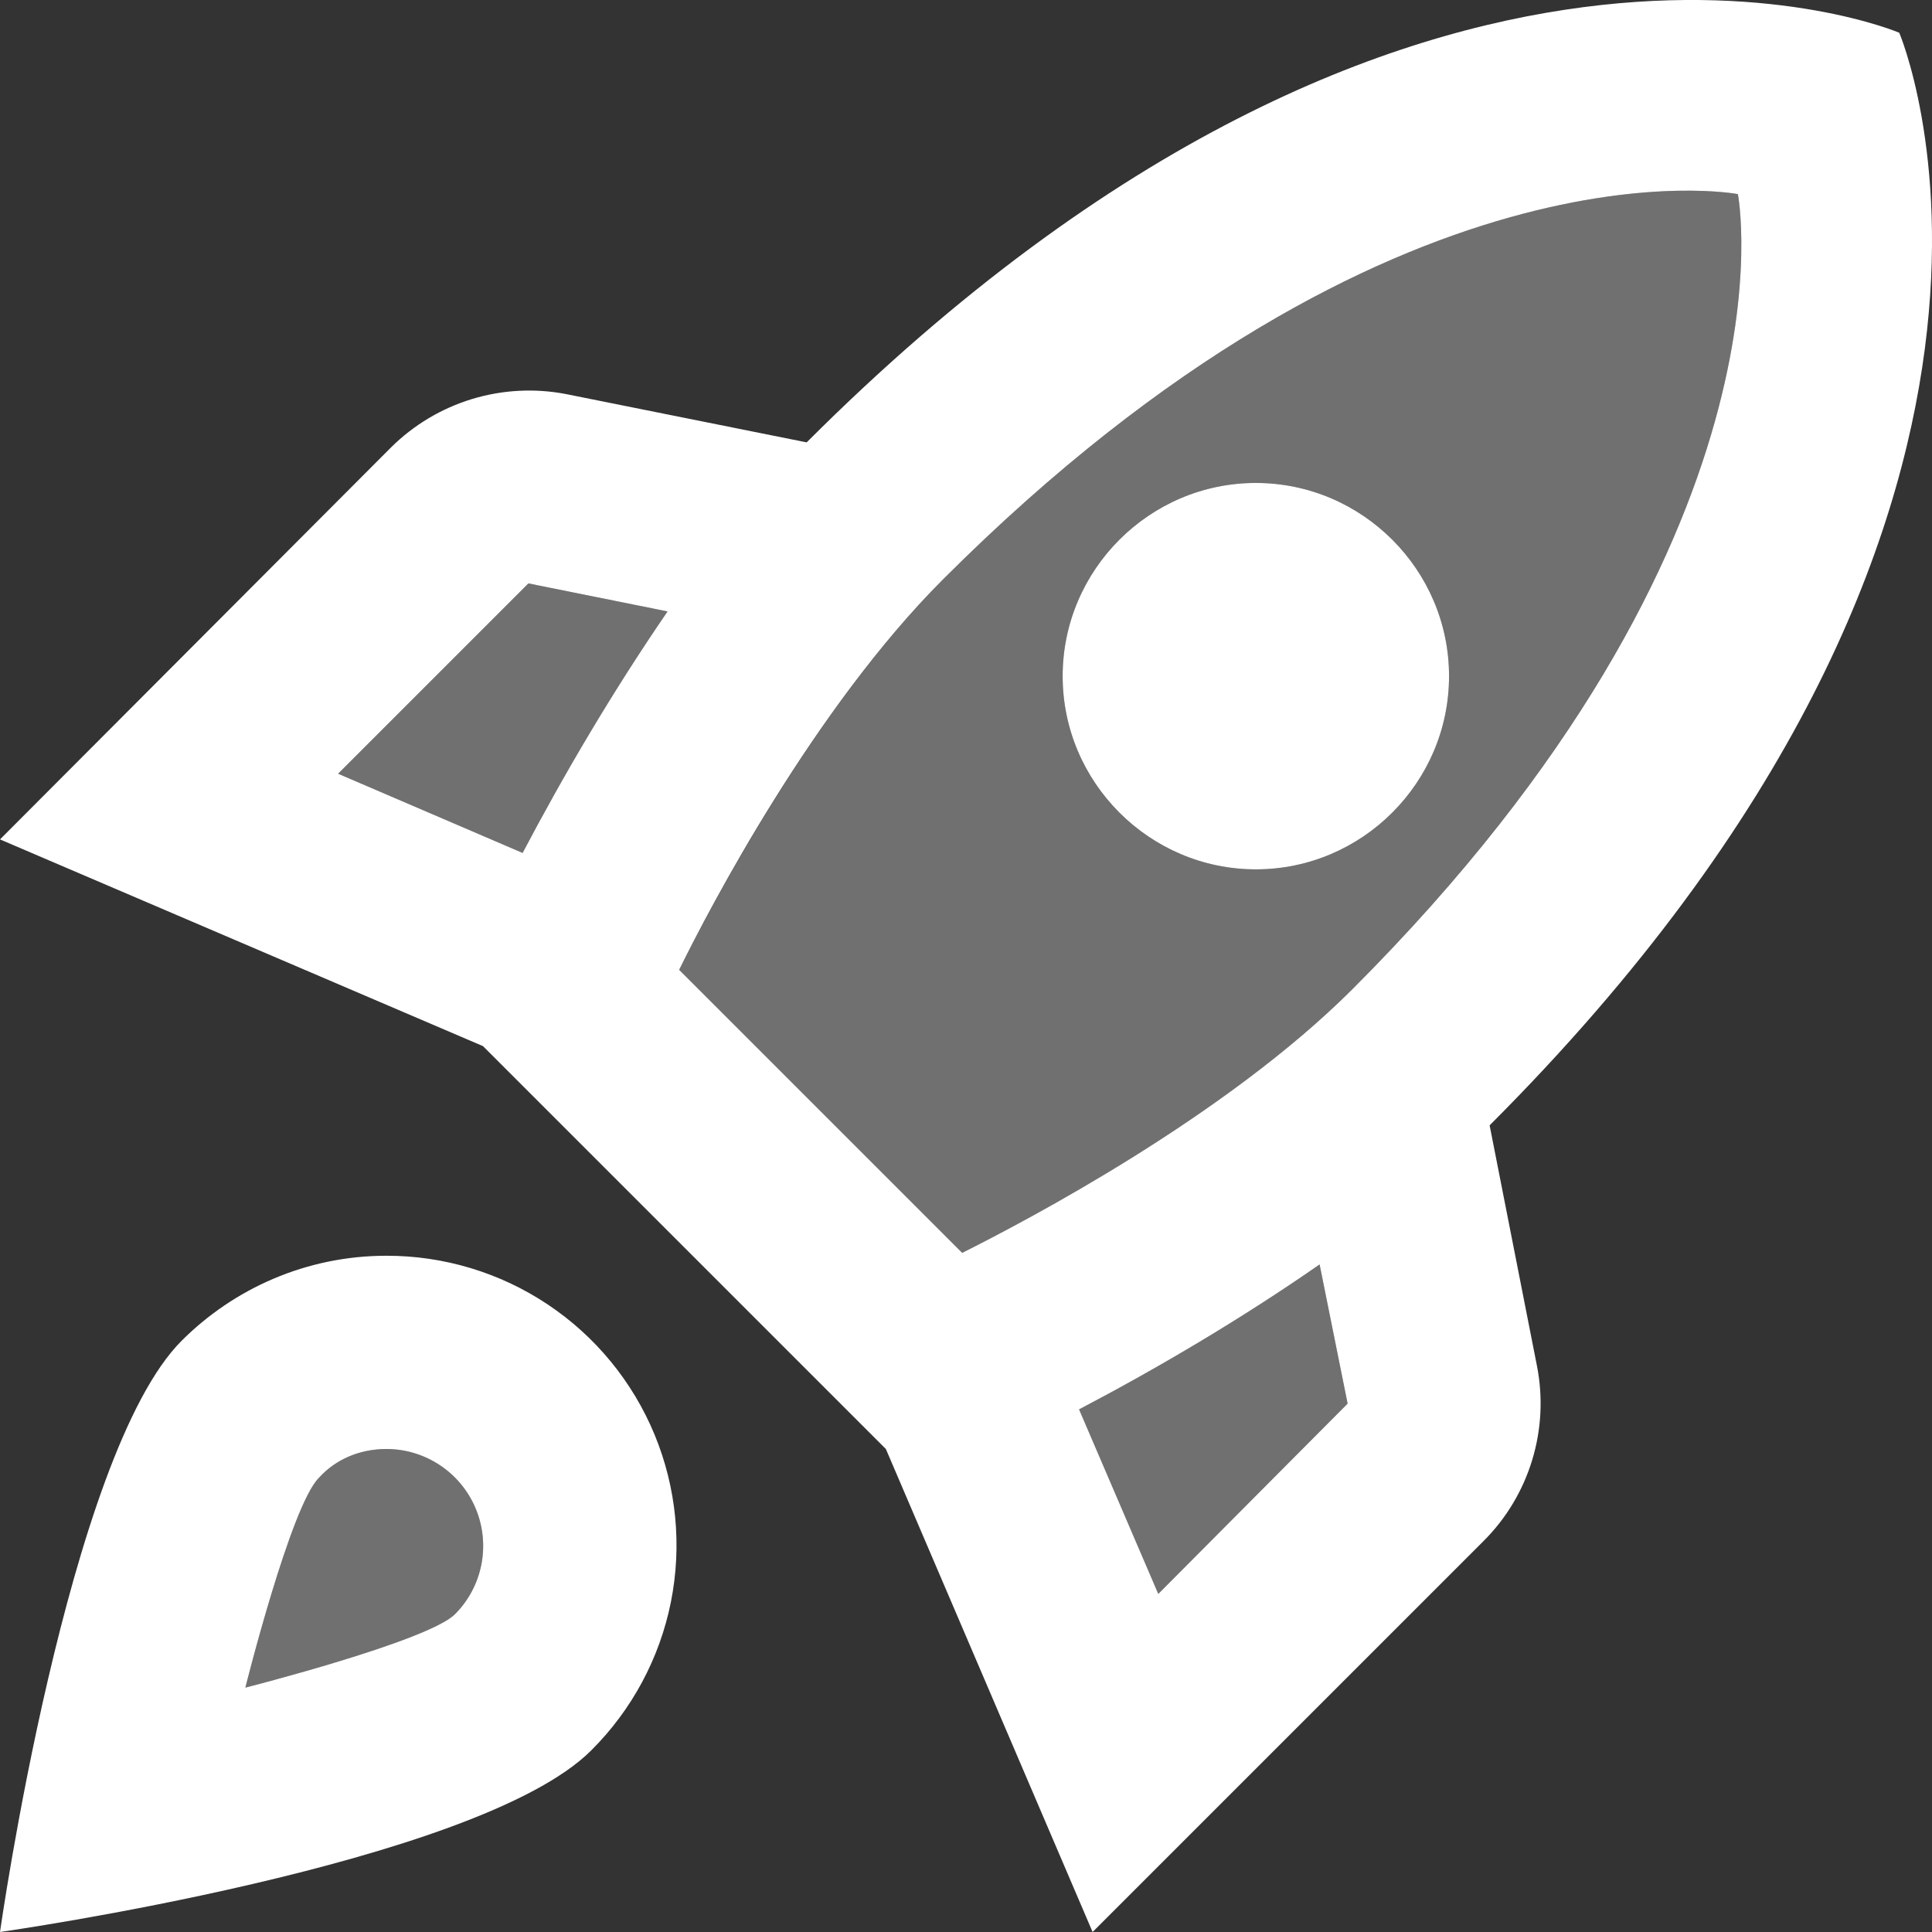 <svg width="40" height="40" viewBox="0 0 40 40" fill="none" xmlns="http://www.w3.org/2000/svg">
<rect x="0" y="0" width="40" height="40" fill="#333333" stroke="none"/>
<path opacity="0.3" d="M9.42 33.42C8.86 33.98 5.08 34.94 5.08 34.94C5.08 34.94 6.02 31.18 6.6 30.6C6.94 30.22 7.44 30 8 30C8.396 30 8.783 30.118 9.112 30.338C9.441 30.558 9.698 30.871 9.85 31.236C10.002 31.602 10.042 32.005 9.966 32.393C9.889 32.782 9.699 33.139 9.42 33.42ZM10.82 17.659L7 16.019L10.94 12.079L13.82 12.659C12.68 14.319 11.66 16.059 10.82 17.659ZM23.981 33L22.341 29.18C23.941 28.34 25.681 27.32 27.321 26.179L27.901 29.059L23.981 33ZM35.981 4.019C35.981 4.019 28.881 2.638 19.521 11.999C16.881 14.639 14.72 18.759 14.06 20.079L19.921 25.939C21.221 25.299 25.341 23.139 28.001 20.479C37.361 11.119 35.981 4.019 35.981 4.019ZM26.001 17.999C23.801 17.999 22.001 16.199 22.001 13.999C22.001 11.799 23.801 9.999 26.001 9.999C28.201 9.999 30.001 11.799 30.001 13.999C30.001 16.199 28.201 17.999 26.001 17.999Z" fill="white"/>
<path d="M8 25.999C6.34 25.999 4.84 26.68 3.76 27.759C1.4 30.12 0 40 0 40C0 40 9.88 38.6 12.241 36.24C13.082 35.402 13.657 34.333 13.89 33.169C14.123 32.004 14.005 30.797 13.551 29.699C13.096 28.602 12.326 27.664 11.338 27.006C10.35 26.347 9.188 25.997 8 25.999ZM9.42 33.42C8.86 33.98 5.08 34.94 5.08 34.94C5.08 34.94 6.02 31.18 6.6 30.6C6.94 30.22 7.44 30 8 30C8.396 30 8.783 30.118 9.112 30.338C9.442 30.558 9.698 30.871 9.85 31.236C10.002 31.602 10.042 32.005 9.966 32.393C9.889 32.782 9.7 33.139 9.42 33.42ZM30.841 23.299C43.562 10.579 39.322 0.678 39.322 0.678C39.322 0.678 29.421 -3.562 16.701 9.159L11.72 8.159C11.073 8.034 10.405 8.07 9.774 8.261C9.144 8.453 8.569 8.795 8.1 9.259L0 17.379L10 21.659L18.341 30L22.621 40L30.721 31.9C31.661 30.96 32.081 29.6 31.821 28.279L30.841 23.299ZM10.82 17.659L7 16.019L10.94 12.079L13.821 12.659C12.681 14.319 11.661 16.059 10.82 17.659ZM23.981 33L22.341 29.18C23.941 28.34 25.681 27.32 27.321 26.179L27.901 29.06L23.981 33ZM28.001 20.479C25.361 23.119 21.241 25.279 19.921 25.939L14.061 20.079C14.701 18.779 16.861 14.659 19.521 11.999C28.881 2.639 35.981 4.019 35.981 4.019C35.981 4.019 37.361 11.119 28.001 20.479ZM26.001 17.999C28.201 17.999 30.001 16.199 30.001 13.999C30.001 11.799 28.201 9.999 26.001 9.999C23.801 9.999 22.001 11.799 22.001 13.999C22.001 16.199 23.801 17.999 26.001 17.999Z" fill="white"/>
</svg>
